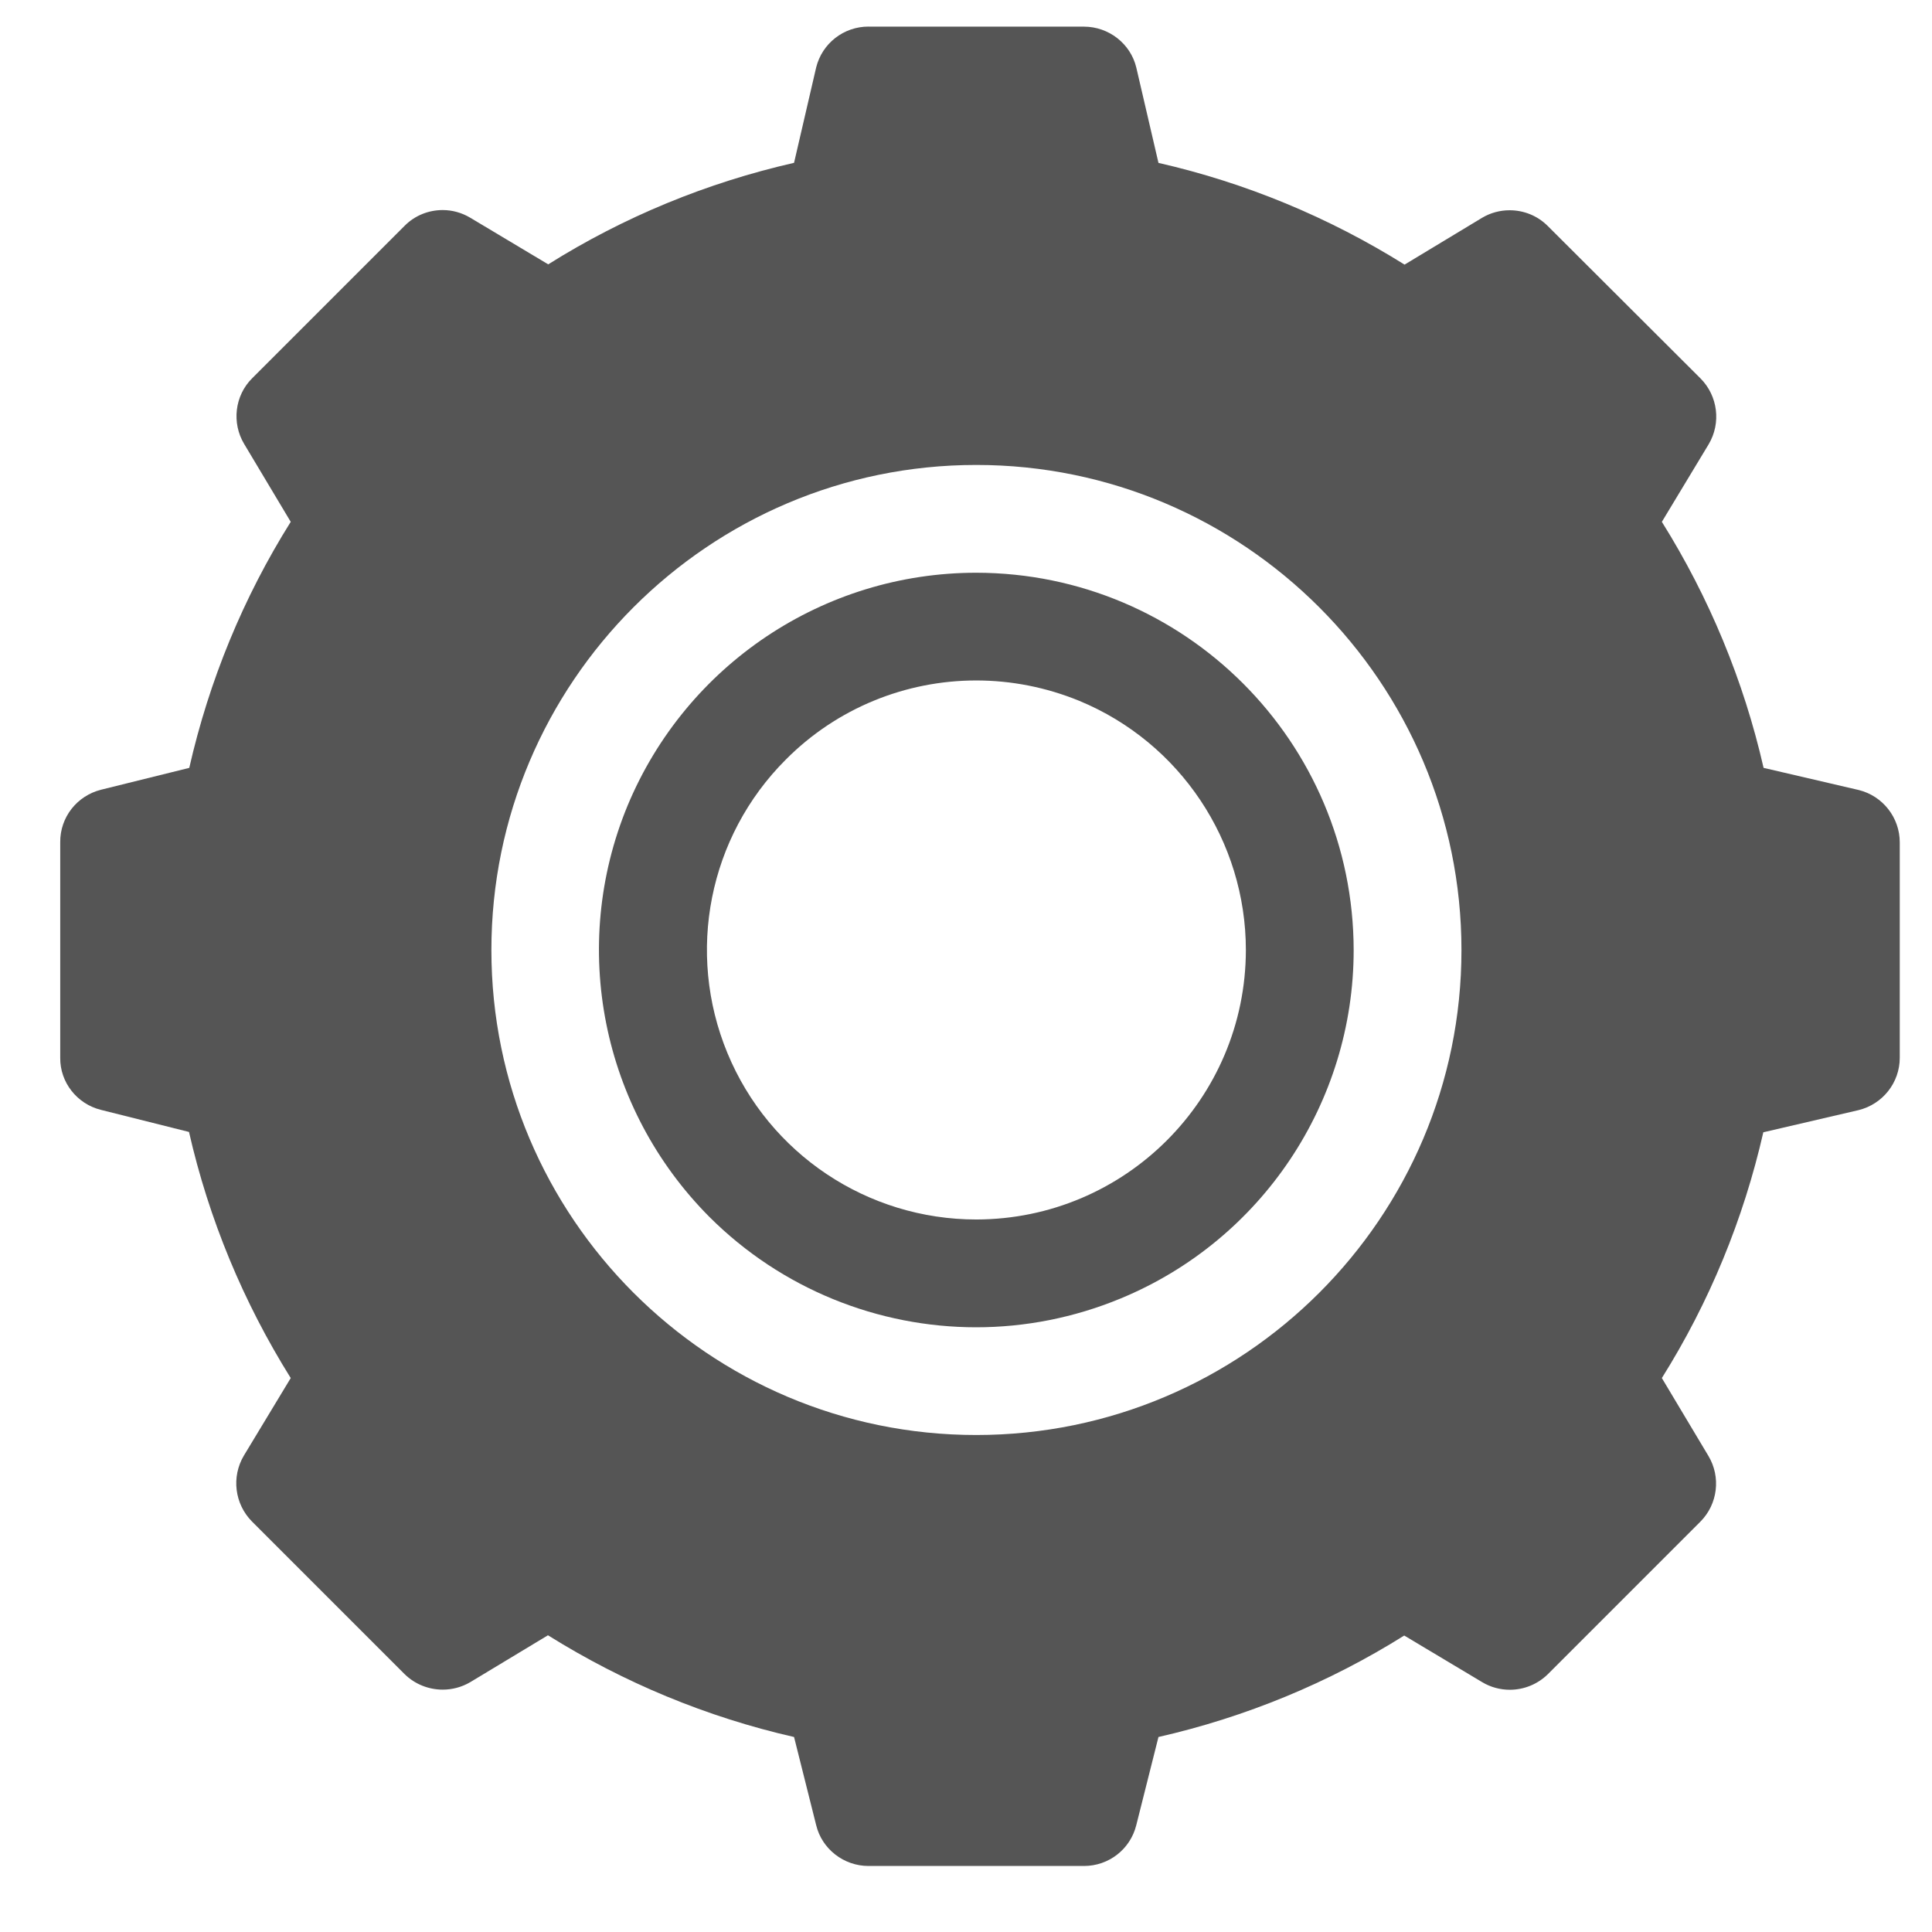 <?xml version="1.0" encoding="UTF-8"?> <!-- Generator: Adobe Illustrator 16.0.0, SVG Export Plug-In . SVG Version: 6.00 Build 0) --> <svg xmlns="http://www.w3.org/2000/svg" xmlns:xlink="http://www.w3.org/1999/xlink" version="1.0" id="Livello_1" x="0px" y="0px" width="29px" height="29px" viewBox="0 0 29 29" style="enable-background:new 0 0 29 29;" xml:space="preserve"> <g> <defs> <rect id="SVGID_1_" width="29" height="29"></rect> </defs> <clipPath id="SVGID_2_"> <use xlink:href="#SVGID_1_" style="overflow:visible;"></use> </clipPath> <rect style="opacity:0;clip-path:url(#SVGID_2_);fill-rule:evenodd;clip-rule:evenodd;fill:#FFFFFF;" width="29" height="29"></rect> <path style="clip-path:url(#SVGID_2_);fill-rule:evenodd;clip-rule:evenodd;fill:#555555;" d="M13.036,0.399 c-0.371,0-0.695,0.251-0.785,0.613l-0.332,1.432C10.611,2.742,9.364,3.255,8.229,3.968 L7.06,3.269C6.931,3.192,6.788,3.153,6.645,3.153c-0.209,0-0.417,0.08-0.571,0.236 L3.786,5.677C3.522,5.938,3.476,6.35,3.665,6.664L4.364,7.833 C3.652,8.968,3.139,10.216,2.841,11.526l-1.324,0.328 c-0.362,0.091-0.617,0.414-0.613,0.79v3.234c-0.004,0.367,0.25,0.691,0.609,0.781 l1.324,0.332c0.298,1.309,0.815,2.555,1.527,3.694l-0.704,1.165 c-0.189,0.319-0.138,0.725,0.122,0.988l2.291,2.291c0.156,0.153,0.362,0.233,0.573,0.233 c0.142,0,0.285-0.037,0.414-0.113l1.165-0.703c1.139,0.712,2.386,1.229,3.694,1.527 l0.332,1.323c0.086,0.358,0.414,0.613,0.785,0.613h3.235c0.371,0,0.695-0.25,0.785-0.613 l0.333-1.323c1.307-0.298,2.555-0.812,3.689-1.523l1.169,0.699 c0.127,0.077,0.272,0.115,0.416,0.115c0.209,0,0.416-0.081,0.572-0.235l2.287-2.287 c0.264-0.264,0.311-0.673,0.122-0.988l-0.699-1.169c0.712-1.135,1.225-2.382,1.523-3.689 l1.431-0.333c0.363-0.09,0.617-0.414,0.617-0.785v-3.234 c0-0.371-0.254-0.695-0.613-0.785l-1.431-0.333c-0.298-1.307-0.815-2.555-1.527-3.693 l0.703-1.165c0.189-0.318,0.138-0.725-0.122-0.987l-2.291-2.286 c-0.156-0.158-0.364-0.239-0.575-0.239c-0.142,0-0.285,0.037-0.413,0.113L21.083,3.972 c-1.139-0.712-2.387-1.229-3.694-1.527l-0.333-1.432 c-0.086-0.358-0.414-0.613-0.785-0.613H13.036z M14.654,6.979 c4.016,0,7.283,3.268,7.283,7.283c0,4.014-3.267,7.278-7.283,7.278 c-4.013,0-7.278-3.265-7.278-7.278C7.375,10.246,10.641,6.979,14.654,6.979z"></path> <path style="clip-path:url(#SVGID_2_);fill-rule:evenodd;clip-rule:evenodd;fill:#555555;" d="M14.654,8.597 c-2.291,0-4.353,1.381-5.234,3.496c-0.875,2.117-0.388,4.55,1.229,6.174 c1.083,1.081,2.532,1.656,4.004,1.656c0.729,0,1.466-0.142,2.167-0.432 c2.118-0.875,3.499-2.942,3.499-5.229C20.315,11.134,17.782,8.601,14.654,8.597z M14.654,10.214c0.521,0,1.047,0.101,1.549,0.307c1.51,0.626,2.498,2.103,2.498,3.741 c-0.004,2.23-1.811,4.039-4.046,4.043c-1.635,0-3.11-0.984-3.736-2.498 c-0.625-1.511-0.281-3.248,0.875-4.404C12.566,10.625,13.601,10.214,14.654,10.214z"></path> </g> </svg> 